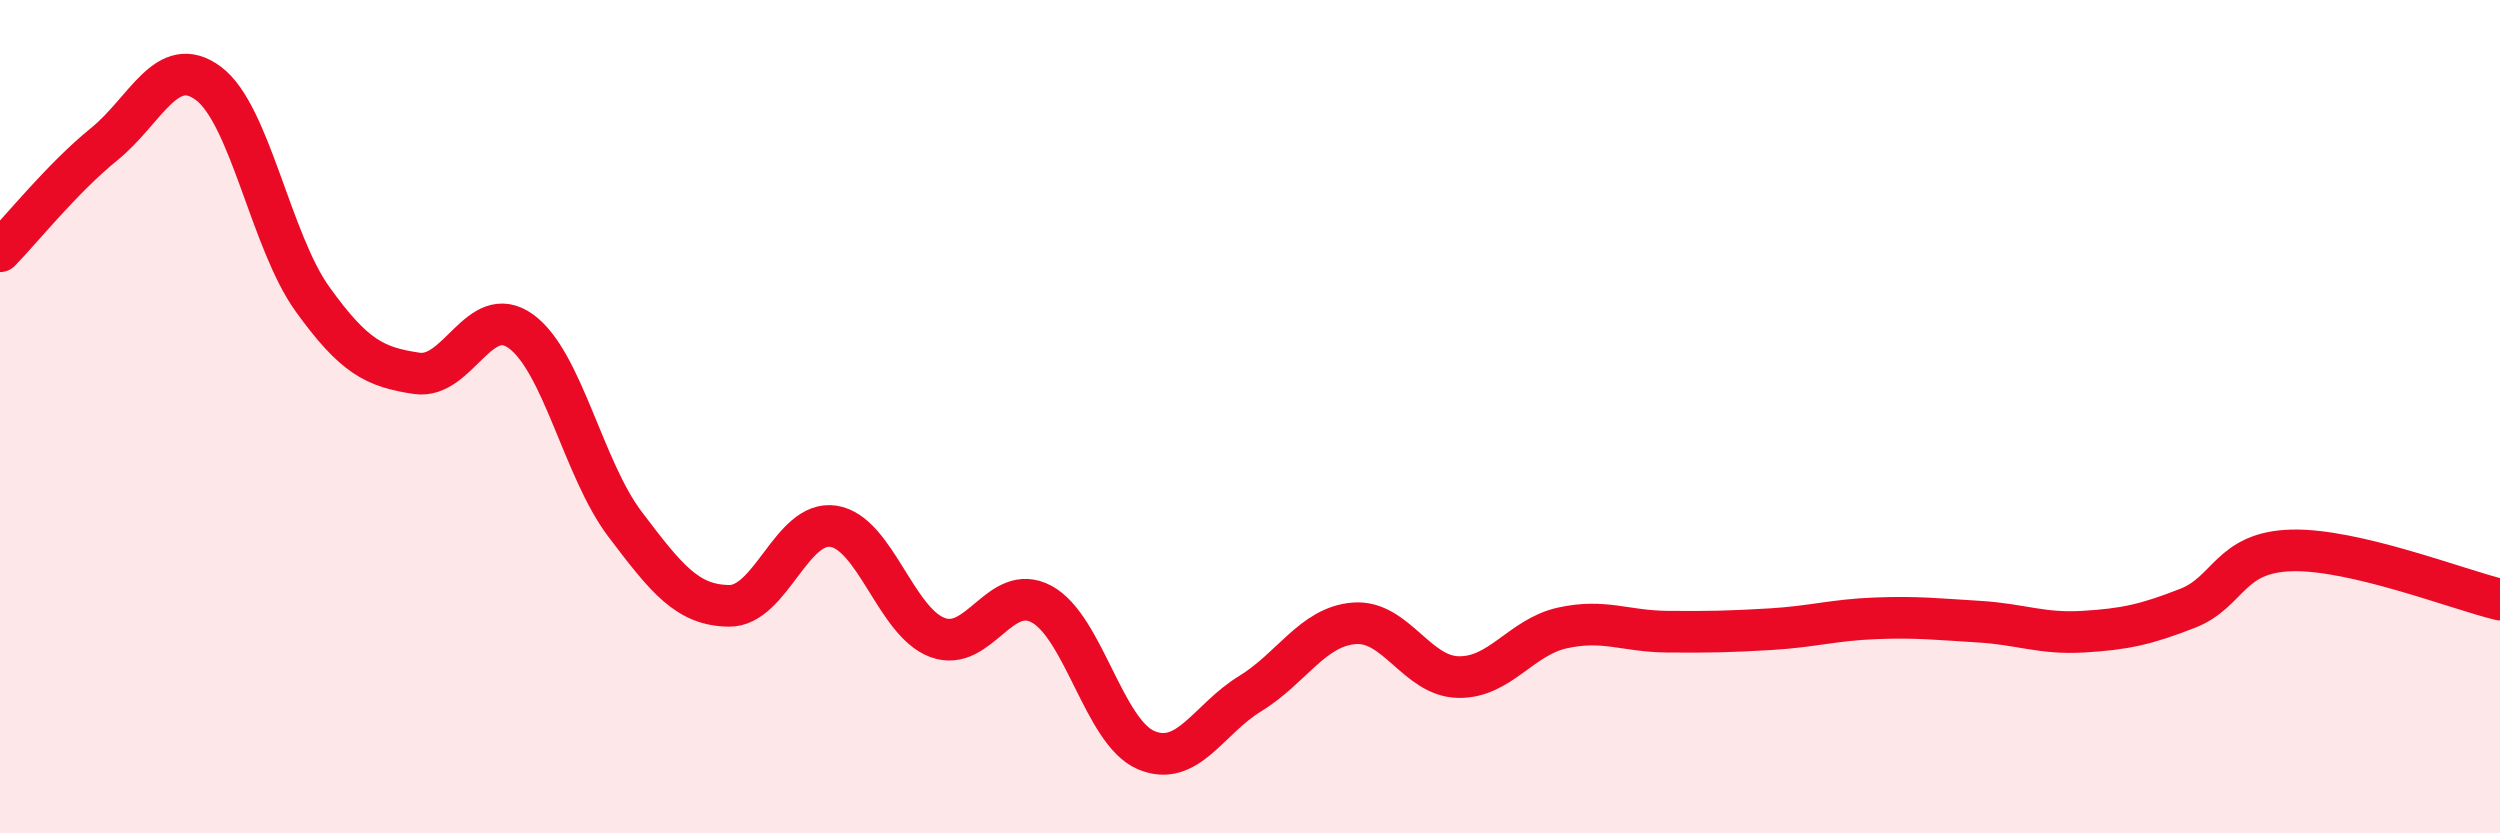 
    <svg width="60" height="20" viewBox="0 0 60 20" xmlns="http://www.w3.org/2000/svg">
      <path
        d="M 0,6.03 C 0.5,5.52 1.5,4.27 2.5,3.46 C 3.5,2.65 4,1.26 5,2 C 6,2.74 6.5,5.79 7.5,7.18 C 8.5,8.57 9,8.81 10,8.96 C 11,9.11 11.5,7.23 12.5,7.95 C 13.5,8.67 14,11.26 15,12.58 C 16,13.9 16.5,14.53 17.5,14.54 C 18.5,14.55 19,12.48 20,12.63 C 21,12.78 21.5,14.93 22.5,15.3 C 23.5,15.67 24,13.96 25,14.5 C 26,15.04 26.5,17.57 27.5,18 C 28.5,18.43 29,17.26 30,16.65 C 31,16.04 31.5,15.04 32.5,14.96 C 33.5,14.88 34,16.23 35,16.25 C 36,16.27 36.5,15.29 37.5,15.07 C 38.5,14.85 39,15.15 40,15.16 C 41,15.17 41.5,15.16 42.5,15.1 C 43.5,15.04 44,14.88 45,14.84 C 46,14.8 46.5,14.86 47.5,14.92 C 48.5,14.98 49,15.22 50,15.16 C 51,15.1 51.5,14.99 52.5,14.6 C 53.5,14.21 53.5,13.25 55,13.21 C 56.5,13.17 59,14.15 60,14.39L60 20L0 20Z"
        fill="#EB0A25"
        opacity="0.1"
        stroke-linecap="round"
        stroke-linejoin="round"
      />
      <path
        d="M 0,6.03 C 0.5,5.52 1.5,4.27 2.5,3.46 C 3.5,2.65 4,1.26 5,2 C 6,2.74 6.5,5.79 7.5,7.18 C 8.5,8.57 9,8.81 10,8.96 C 11,9.11 11.5,7.23 12.5,7.95 C 13.5,8.67 14,11.26 15,12.58 C 16,13.9 16.5,14.53 17.5,14.54 C 18.5,14.55 19,12.48 20,12.63 C 21,12.78 21.5,14.93 22.5,15.3 C 23.5,15.67 24,13.96 25,14.5 C 26,15.04 26.5,17.57 27.5,18 C 28.5,18.43 29,17.26 30,16.65 C 31,16.04 31.5,15.04 32.5,14.96 C 33.5,14.88 34,16.23 35,16.25 C 36,16.27 36.5,15.29 37.5,15.07 C 38.5,14.85 39,15.15 40,15.16 C 41,15.17 41.5,15.16 42.5,15.1 C 43.5,15.04 44,14.88 45,14.84 C 46,14.8 46.5,14.86 47.5,14.92 C 48.5,14.98 49,15.22 50,15.16 C 51,15.1 51.5,14.99 52.5,14.6 C 53.5,14.21 53.5,13.25 55,13.21 C 56.5,13.17 59,14.15 60,14.39"
        stroke="#EB0A25"
        stroke-width="1"
        fill="none"
        stroke-linecap="round"
        stroke-linejoin="round"
      />
    </svg>
  